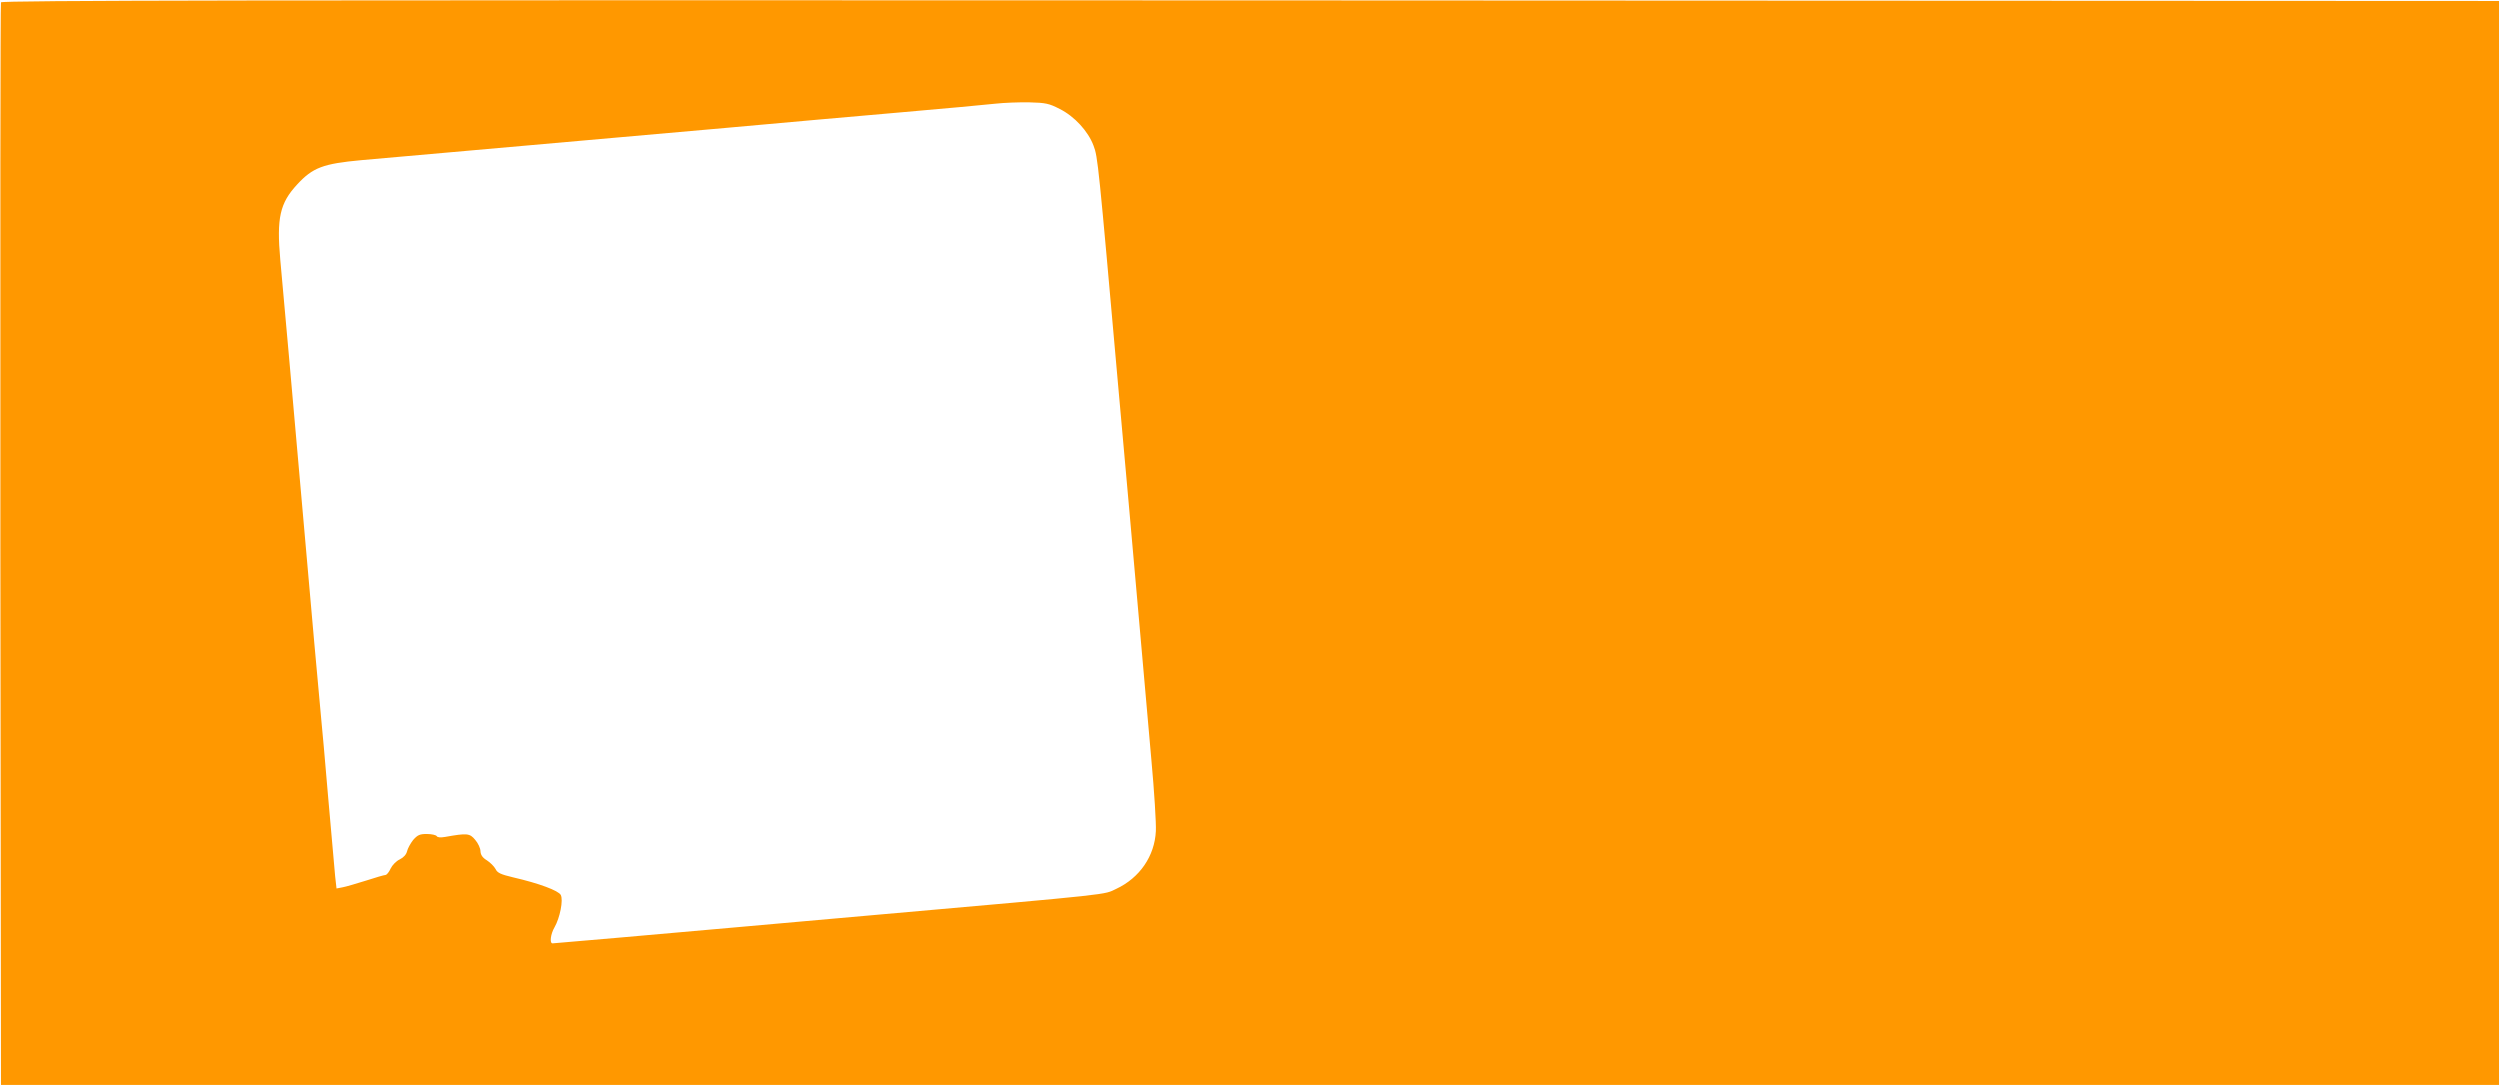 <?xml version="1.0" standalone="no"?>
<!DOCTYPE svg PUBLIC "-//W3C//DTD SVG 20010904//EN"
 "http://www.w3.org/TR/2001/REC-SVG-20010904/DTD/svg10.dtd">
<svg version="1.0" xmlns="http://www.w3.org/2000/svg"
 width="1280pt" height="557pt" viewBox="0 0 1280 557"
 preserveAspectRatio="xMidYMid meet">
<g transform="translate(0,557) scale(0.1,-0.1)"
fill="#ff9800" stroke="none">
<path d="M5 5558 c-3 -7 -4 -1257 -3 -2778 l3 -2765 6395 0 6395 0 0 2775 0
2775 -6393 3 c-5109 2 -6394 0 -6397 -10z m5421 -546 c76 -38 146 -115 173
-188 22 -57 25 -91 126 -1229 20 -220 45 -501 56 -625 11 -124 35 -398 54
-610 19 -212 46 -518 60 -680 15 -162 25 -326 23 -365 -6 -128 -83 -240 -203
-296 -66 -31 6 -24 -1240 -134 -220 -19 -524 -47 -675 -60 -394 -35 -961 -85
-971 -85 -16 0 -10 48 10 82 28 49 46 140 32 166 -12 22 -110 59 -244 90 -63
15 -81 23 -90 43 -7 13 -27 33 -44 44 -23 14 -32 28 -33 47 0 14 -12 41 -27
58 -28 34 -41 35 -154 15 -23 -4 -39 -3 -43 4 -4 6 -27 11 -51 11 -36 0 -47
-5 -70 -31 -14 -18 -28 -44 -31 -58 -4 -16 -17 -31 -37 -41 -18 -8 -39 -30
-47 -47 -8 -18 -20 -33 -27 -33 -6 0 -51 -13 -100 -29 -48 -15 -102 -31 -119
-34 l-31 -6 -7 62 c-3 34 -19 217 -36 407 -16 190 -32 368 -35 395 -3 28 -19
205 -36 395 -40 457 -91 1035 -129 1460 -17 190 -37 415 -45 500 -19 214 -2
290 86 385 80 87 133 107 329 125 210 19 881 78 1130 100 129 11 460 41 735
65 275 25 680 61 900 80 220 19 436 39 480 44 44 5 123 8 175 7 84 -2 102 -6
156 -34z"/>
</g>
</svg>

